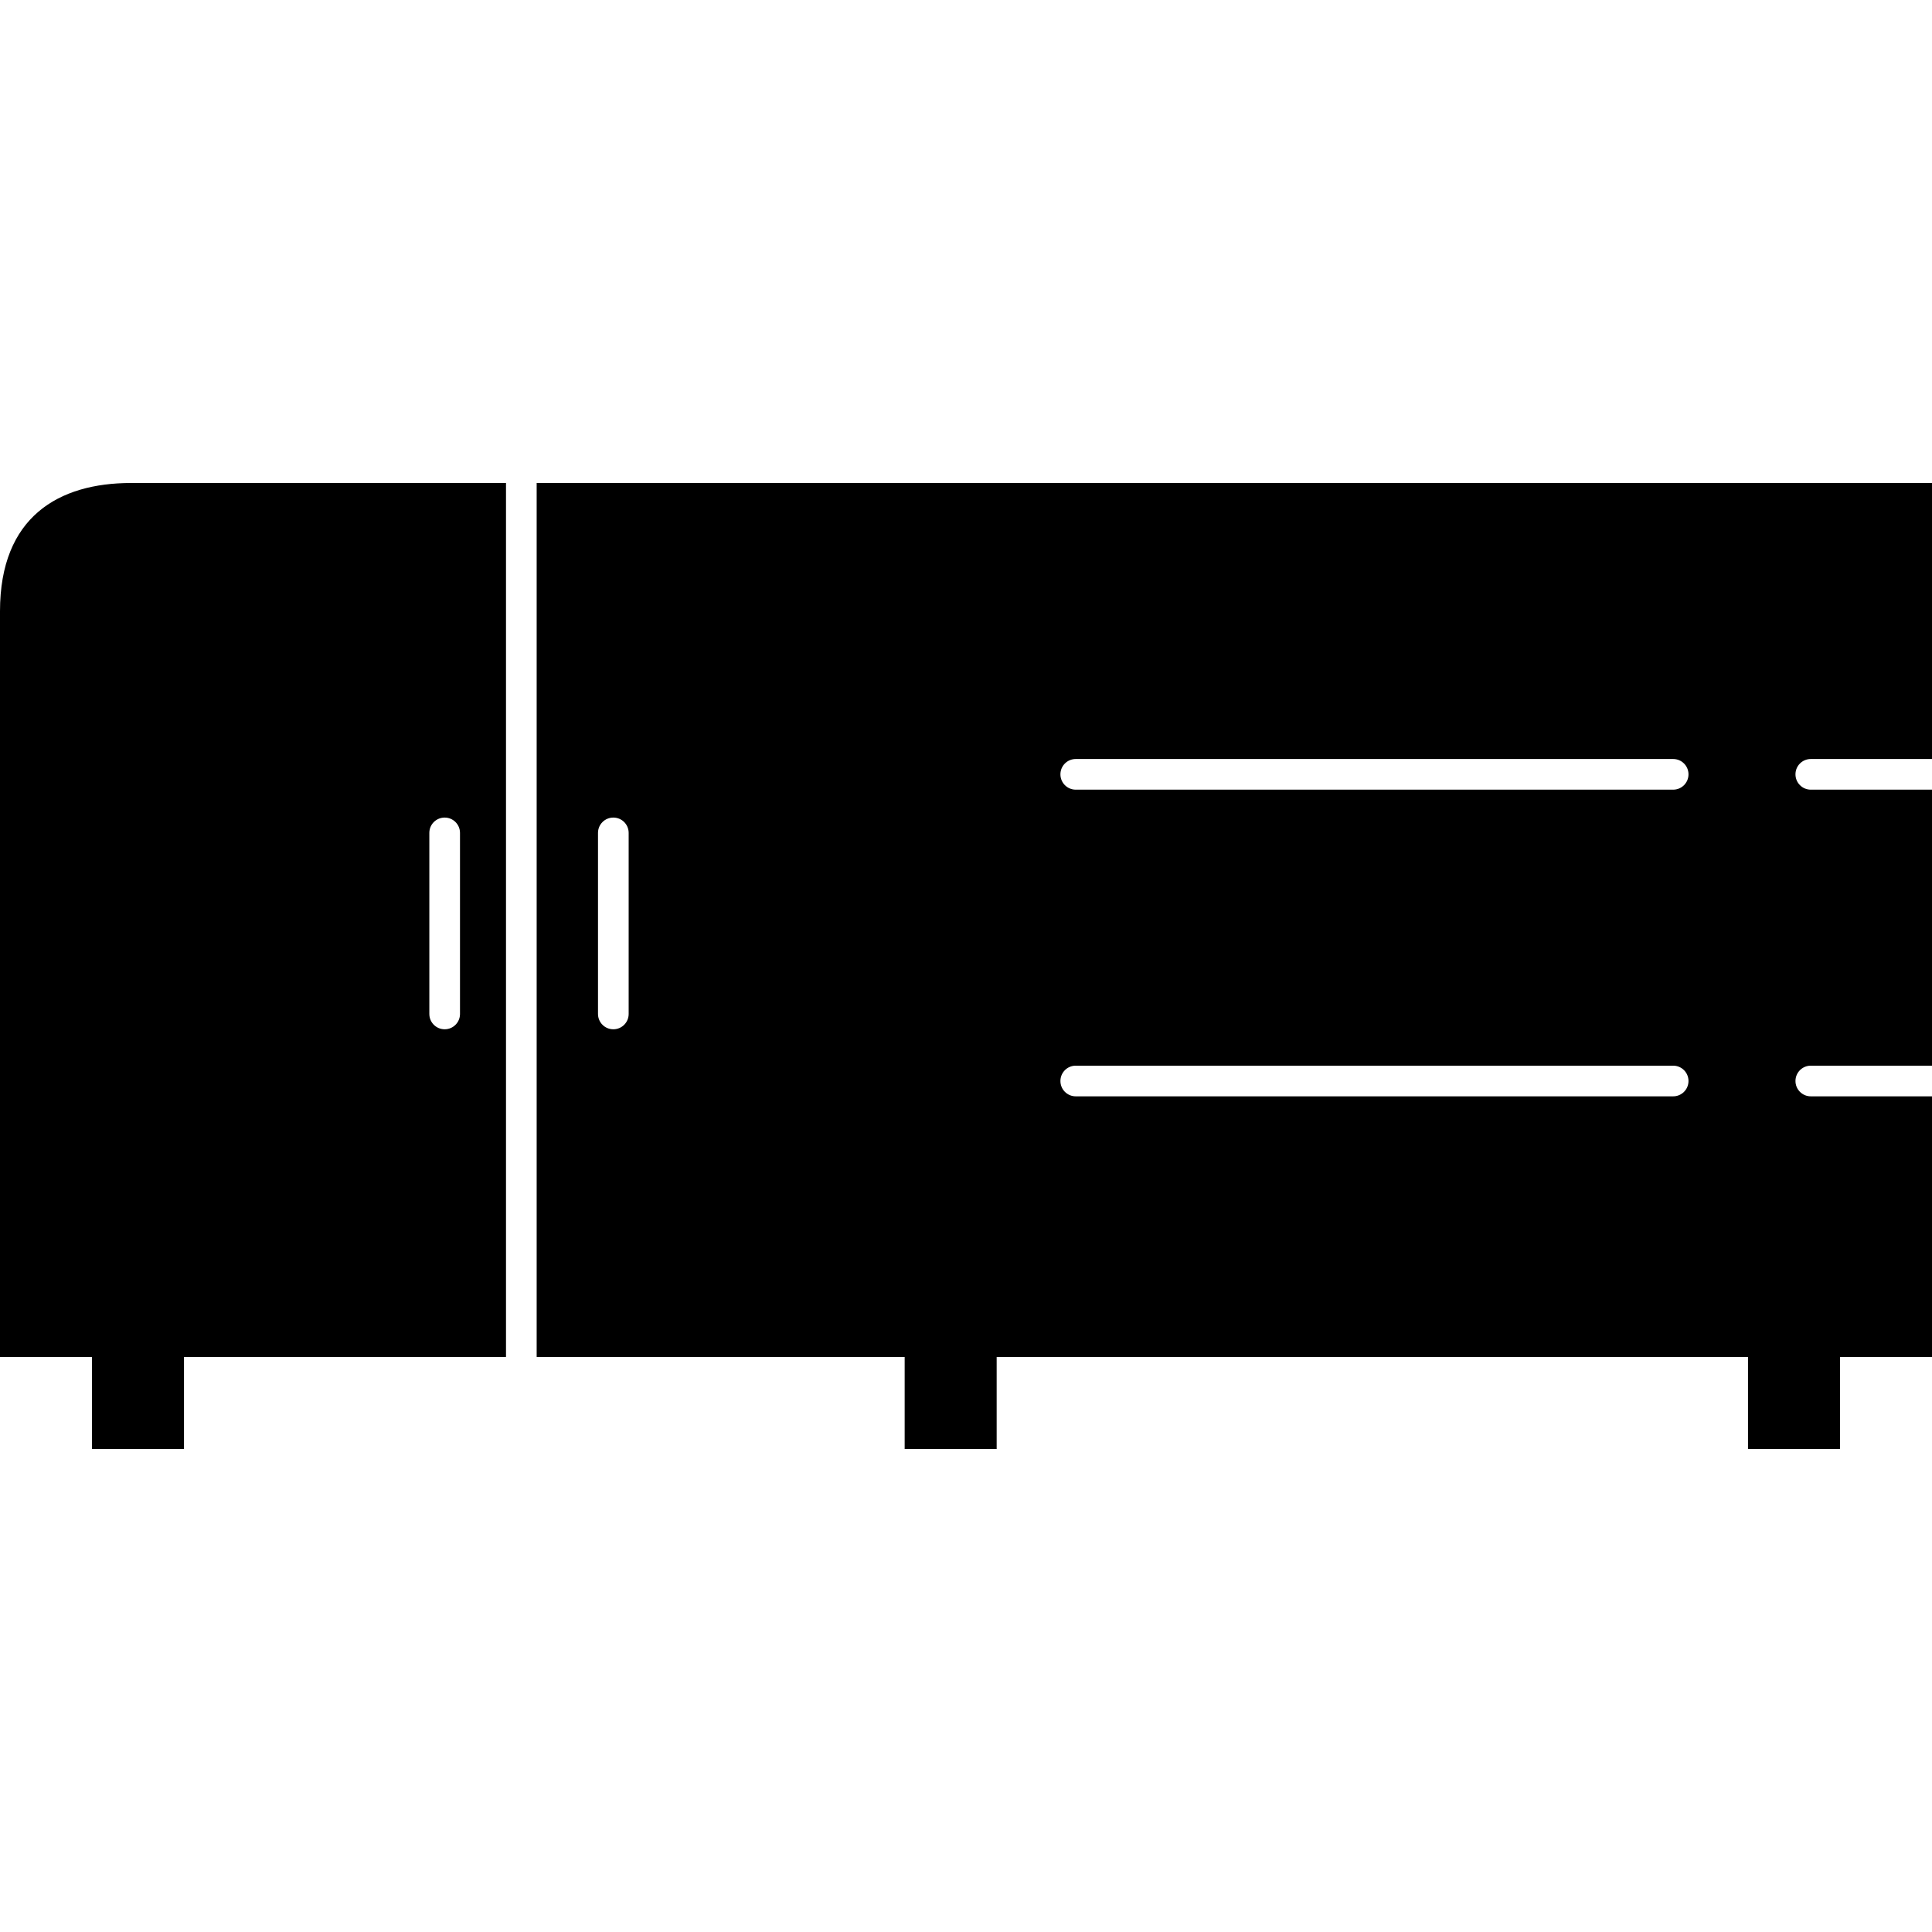 <?xml version="1.0" encoding="iso-8859-1"?>
<!-- Generator: Adobe Illustrator 19.0.0, SVG Export Plug-In . SVG Version: 6.00 Build 0)  -->
<svg version="1.1" id="Layer_1" xmlns="http://www.w3.org/2000/svg" xmlns:xlink="http://www.w3.org/1999/xlink" x="0px" y="0px"
	 viewBox="0 0 504 504" style="enable-background:new 0 0 504 504;" xml:space="preserve">
<g>
	<g>
		<path d="M34.18,126C15.328,126,0,134.804,0,159.46V354h24v24h24v-24h84V126H34.18z M120,264.508c0,2.212-1.788,4-4,4s-4-1.788-4-4
			V217.28c0-2.212,1.788-4,4-4s4,1.788,4,4V264.508z"/>
	</g>
</g>
<g>
	<g>
		<path d="M472.384,198H504v-72H246.508h-10.516H140v228h95.992H236v24h24v-24h196v24h24v-24h24v-68h-31.616c-2.212,0-4-1.788-4-4
			c0-2.212,1.788-4,4-4H504v-72h-31.616c-2.212,0-4-1.788-4-4C468.384,199.788,470.172,198,472.384,198z M164,264.508
			c0,2.212-1.788,4-4,4c-2.212,0-4-1.788-4-4V217.28c0-2.212,1.788-4,4-4c2.212,0,4,1.788,4,4V264.508z M436.476,286H280.632
			c-2.212,0-4-1.788-4-4c0-2.212,1.788-4,4-4h155.844c2.212,0,4,1.788,4,4C440.476,284.212,438.688,286,436.476,286z M436.476,206
			H280.632c-2.212,0-4-1.788-4-4c0-2.212,1.788-4,4-4h155.844c2.212,0,4,1.788,4,4C440.476,204.212,438.688,206,436.476,206z"/>
	</g>
</g>
<g>
</g>
<g>
</g>
<g>
</g>
<g>
</g>
<g>
</g>
<g>
</g>
<g>
</g>
<g>
</g>
<g>
</g>
<g>
</g>
<g>
</g>
<g>
</g>
<g>
</g>
<g>
</g>
<g>
</g>
</svg>

